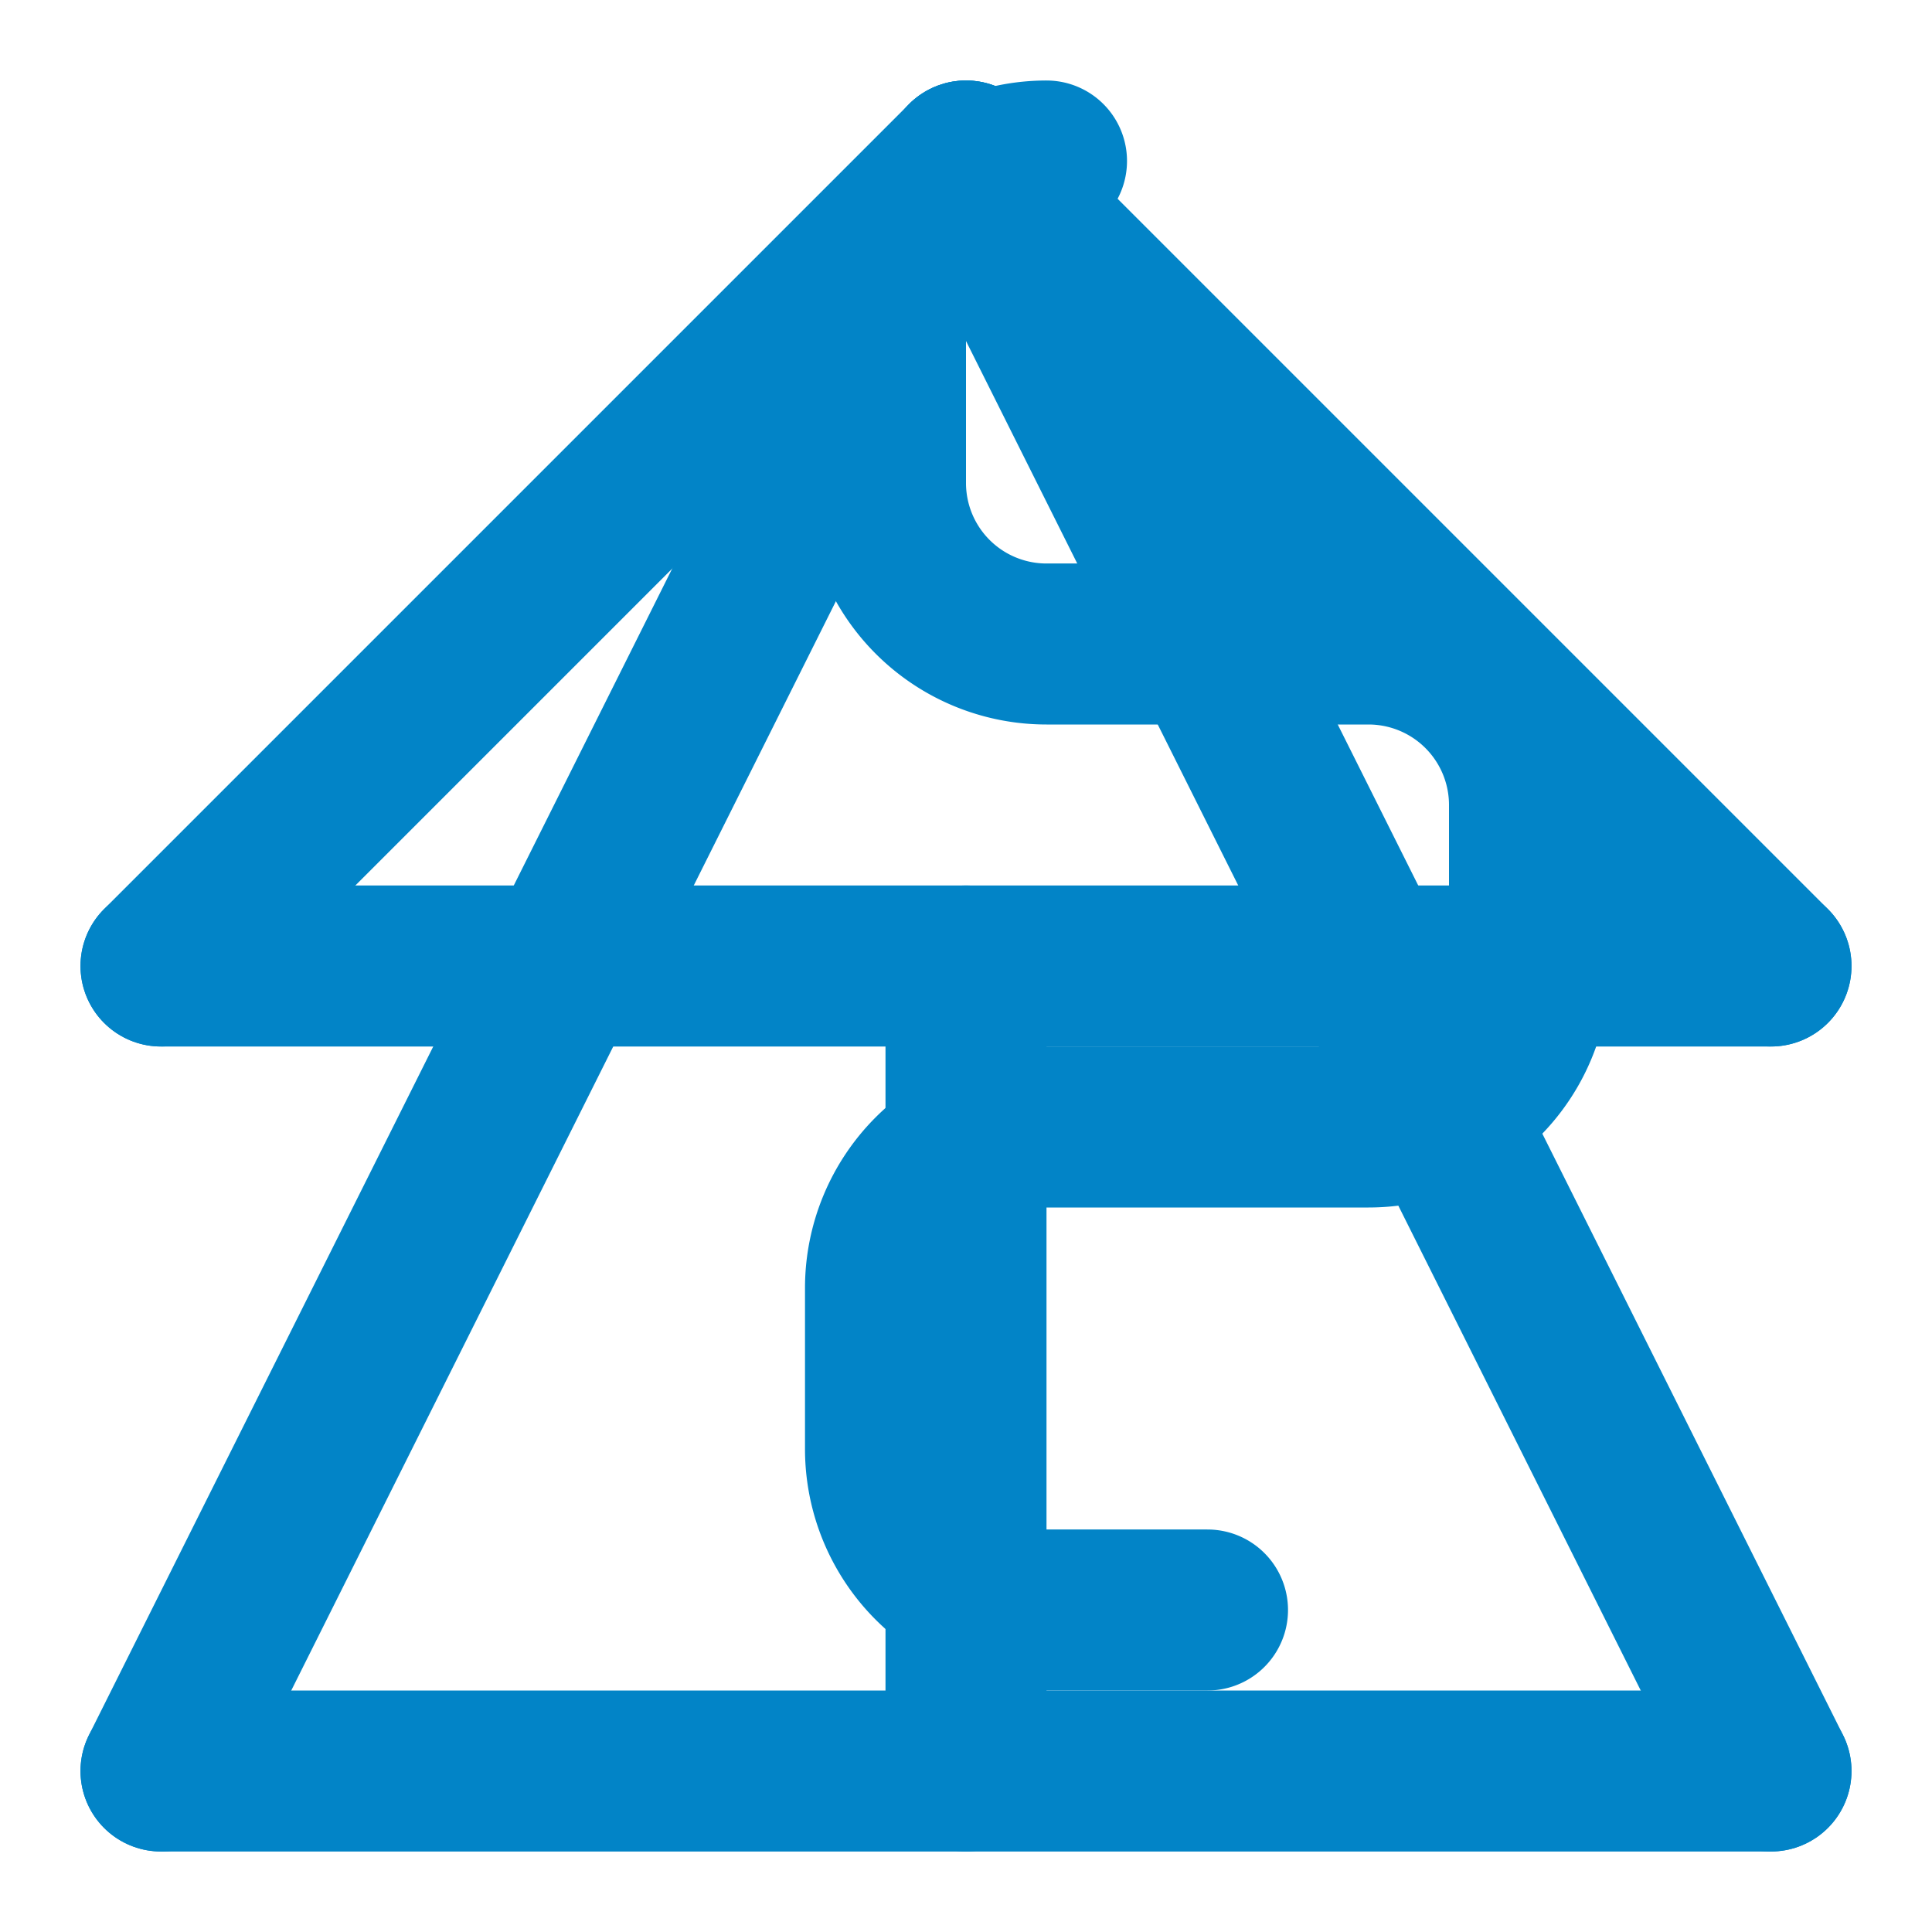 <svg xmlns="http://www.w3.org/2000/svg" viewBox="0 0 24 24" fill="none" stroke="#0284c7" stroke-width="2" stroke-linecap="round" stroke-linejoin="round">
  <path d="M2 12h20"/>
  <path d="M13 2a2 2 0 0 0-2 2v2a2 2 0 0 0 2 2h4a2 2 0 0 1 2 2v2a2 2 0 0 1-2 2h-4a2 2 0 0 0-2 2v2a2 2 0 0 0 2 2h2"/>
  <path d="M2 22h20"/>
  <path d="M12 2l10 20"/>
  <path d="M12 2L2 22"/>
  <path d="M2 12l10-10 10 10"/>
  <path d="M12 22V12"/>
</svg>